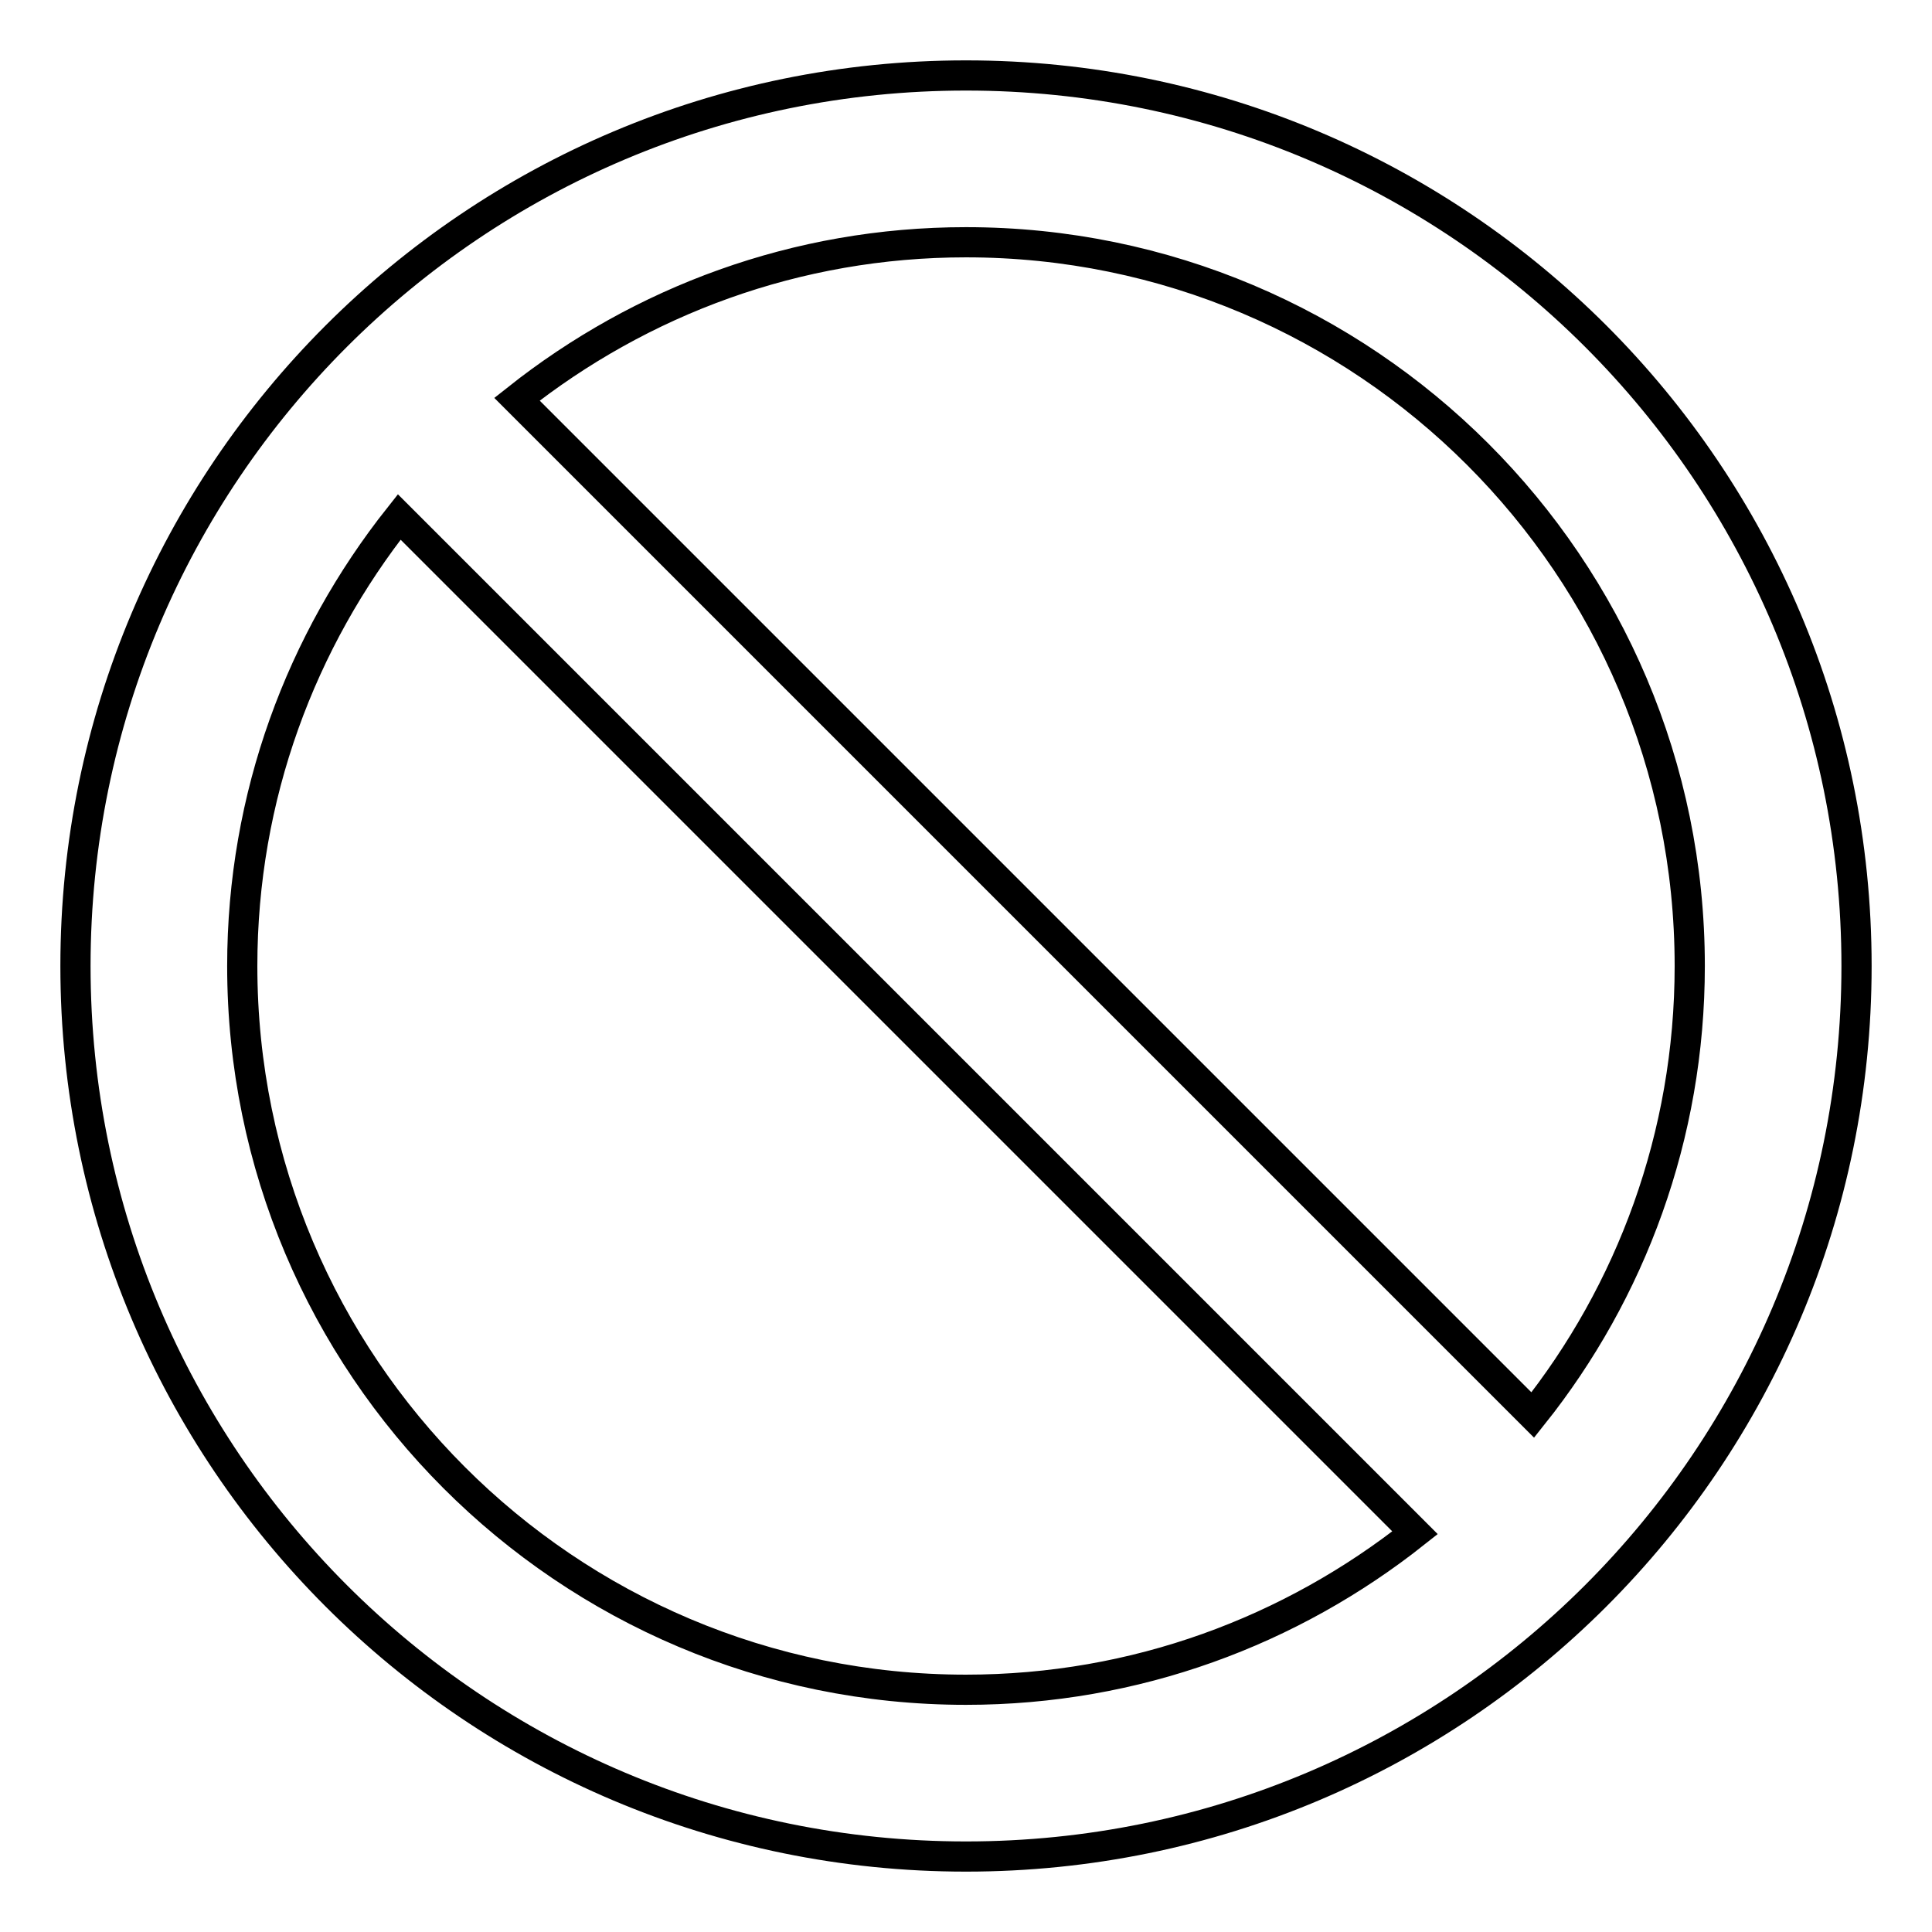 <?xml version="1.0" encoding="utf-8"?>
<!-- Svg Vector Icons : http://www.onlinewebfonts.com/icon -->
<!DOCTYPE svg PUBLIC "-//W3C//DTD SVG 1.1//EN" "http://www.w3.org/Graphics/SVG/1.1/DTD/svg11.dtd">
<svg version="1.1" xmlns="http://www.w3.org/2000/svg" xmlns:xlink="http://www.w3.org/1999/xlink" x="0px" y="0px" viewBox="0 0 256 256" enable-background="new 0 0 256 256" xml:space="preserve">
<g> <path stroke-width="4" fill-opacity="0" stroke="#000000"  d="M128,246c-65.2,0-118-52.8-118-118C10,62.8,62.8,10,128,10c65.2,0,118,52.8,118,118 C246,193.2,193.2,246,128,246L128,246z M32.1,128c0,52.9,42.9,95.9,95.9,95.9c22.5,0,43.1-7.8,59.5-20.8L52.9,68.5 C39.9,84.9,32.1,105.5,32.1,128L32.1,128L32.1,128z M128,32.1c-22.5,0-43.1,7.8-59.5,20.8l134.6,134.6c13-16.3,20.8-37,20.8-59.5 C223.9,75,180.9,32.1,128,32.1L128,32.1L128,32.1z"/></g>
</svg>